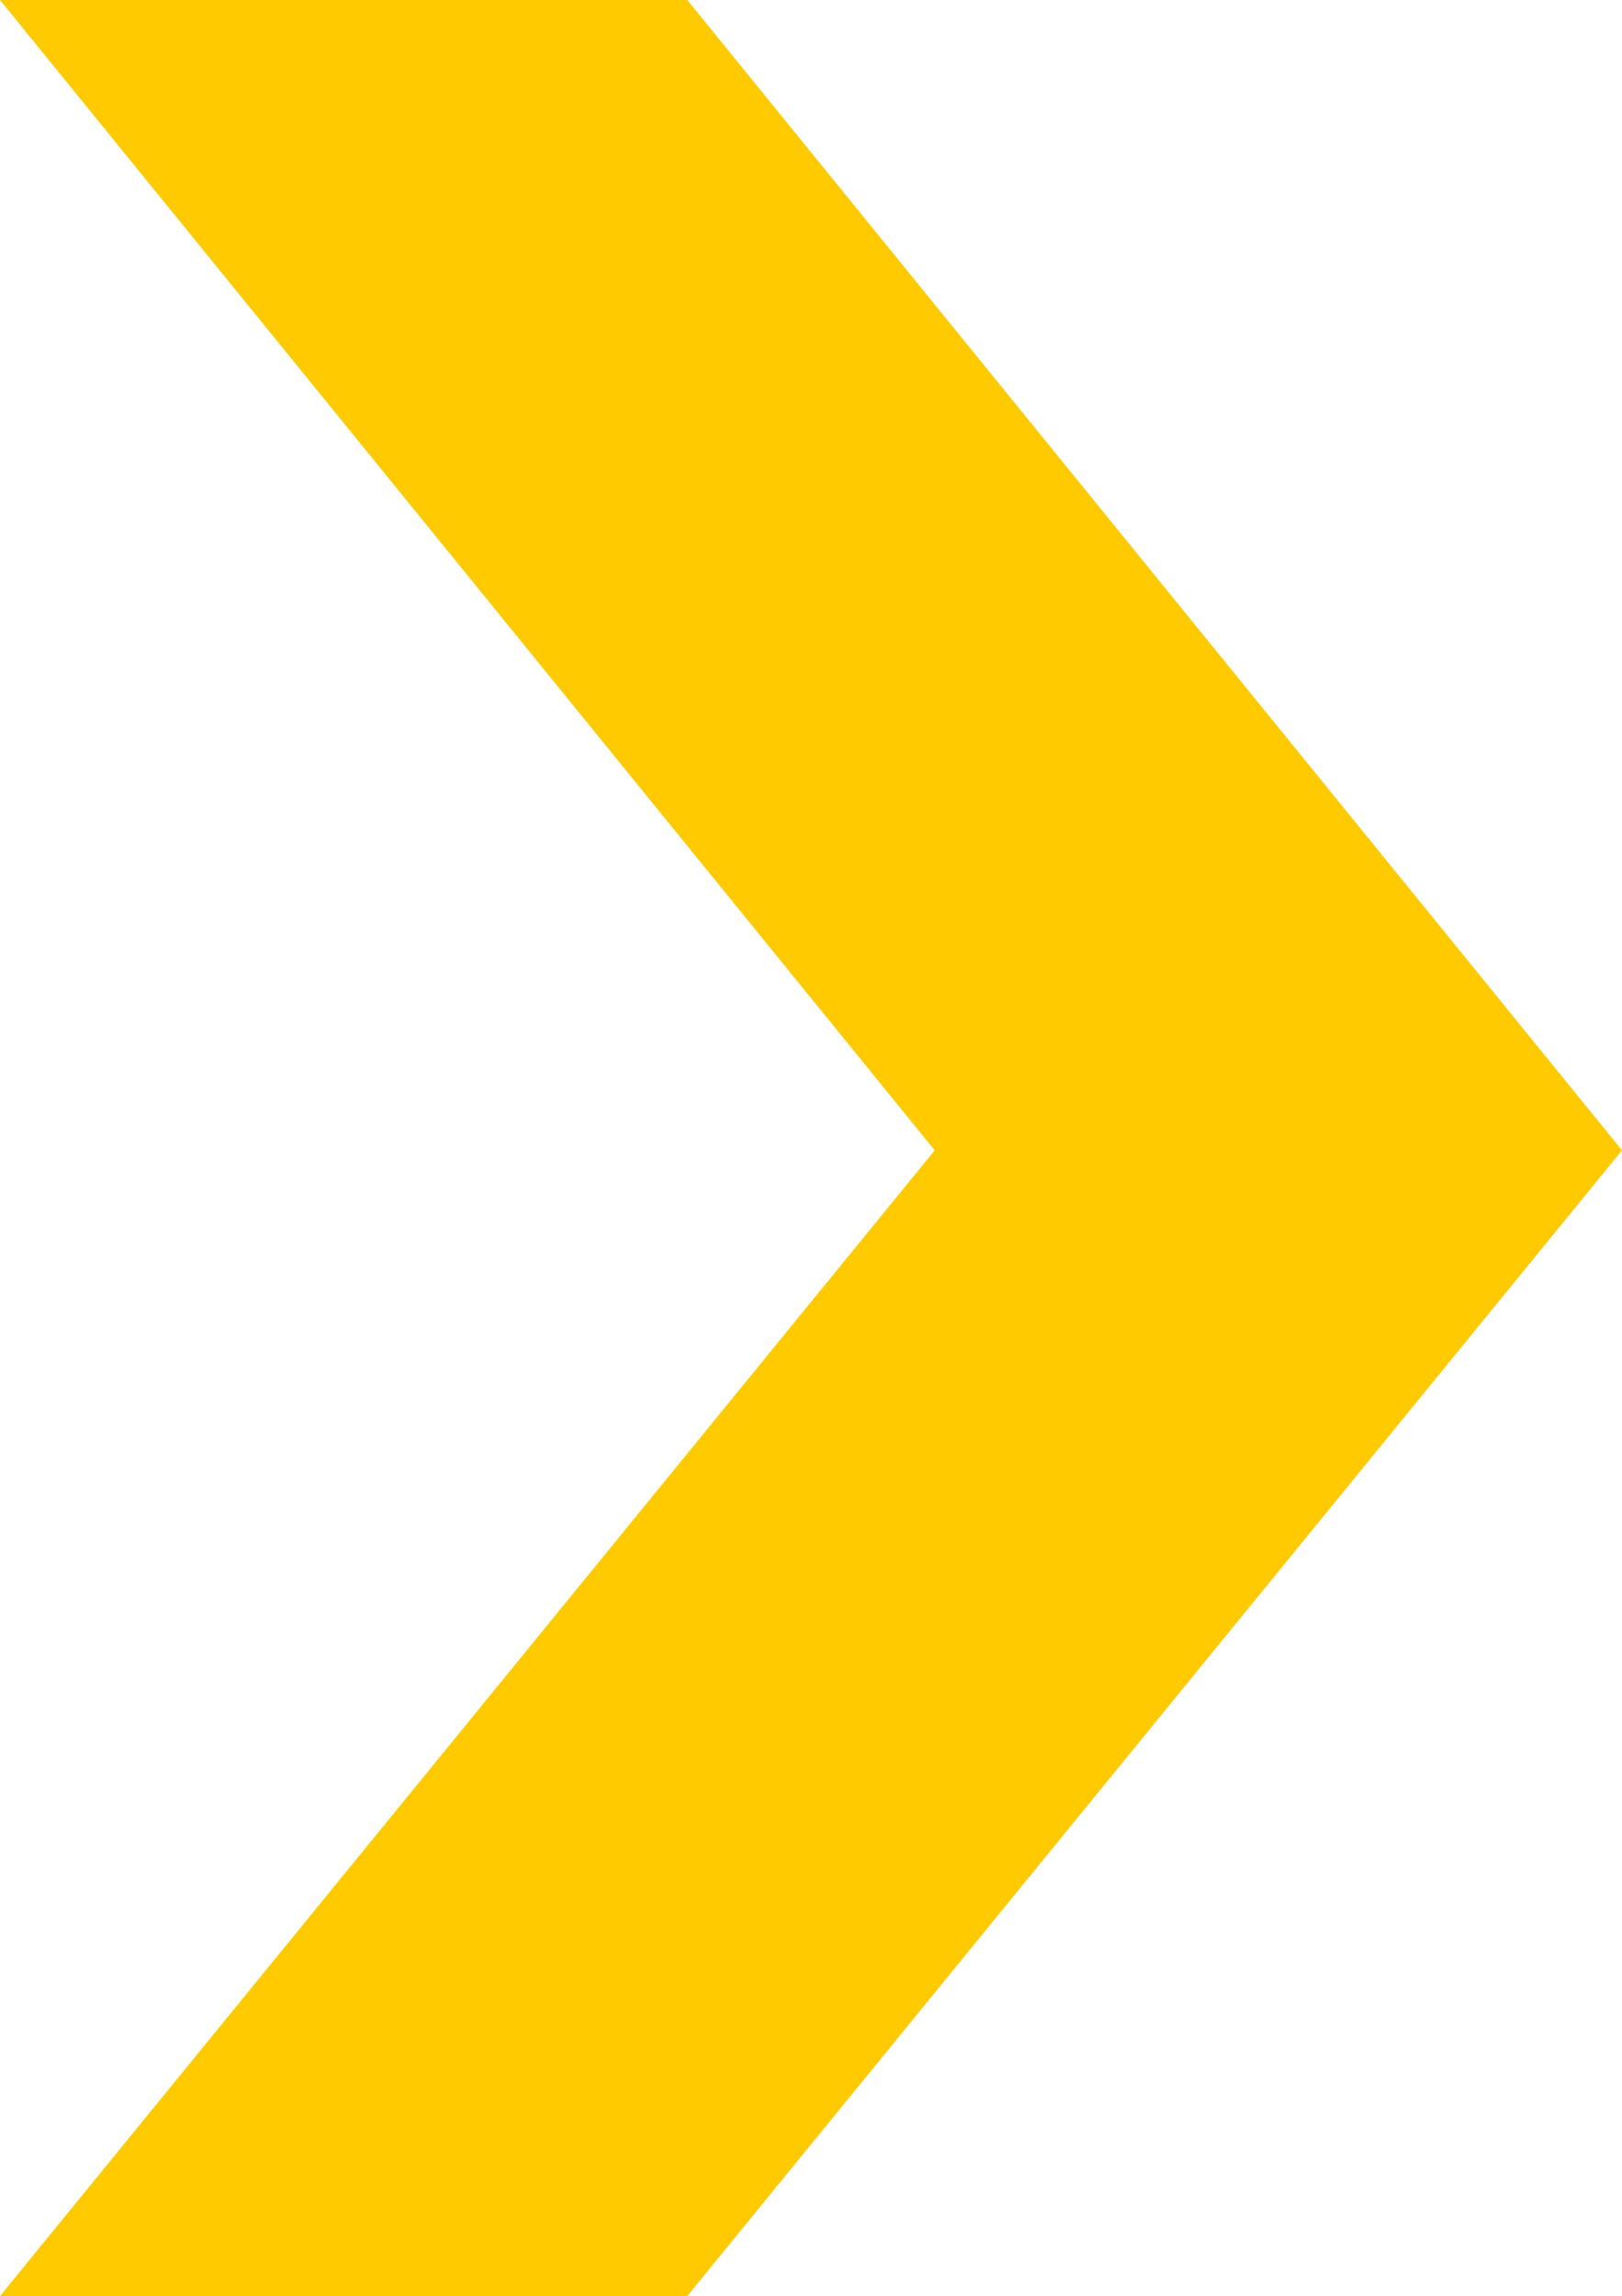 <?xml version="1.0" encoding="UTF-8"?> <!-- Generator: Adobe Illustrator 25.2.3, SVG Export Plug-In . SVG Version: 6.00 Build 0) --> <svg xmlns="http://www.w3.org/2000/svg" xmlns:xlink="http://www.w3.org/1999/xlink" id="Слой_1" x="0px" y="0px" viewBox="0 0 35.4 50.1" style="enable-background:new 0 0 35.4 50.1;" xml:space="preserve"> <style type="text/css"> .st0{fill:#FFCA00;} </style> <polygon class="st0" points="15,0 0,0 20.4,25.1 0,50.1 15,50.1 35.4,25.1 "></polygon> </svg> 